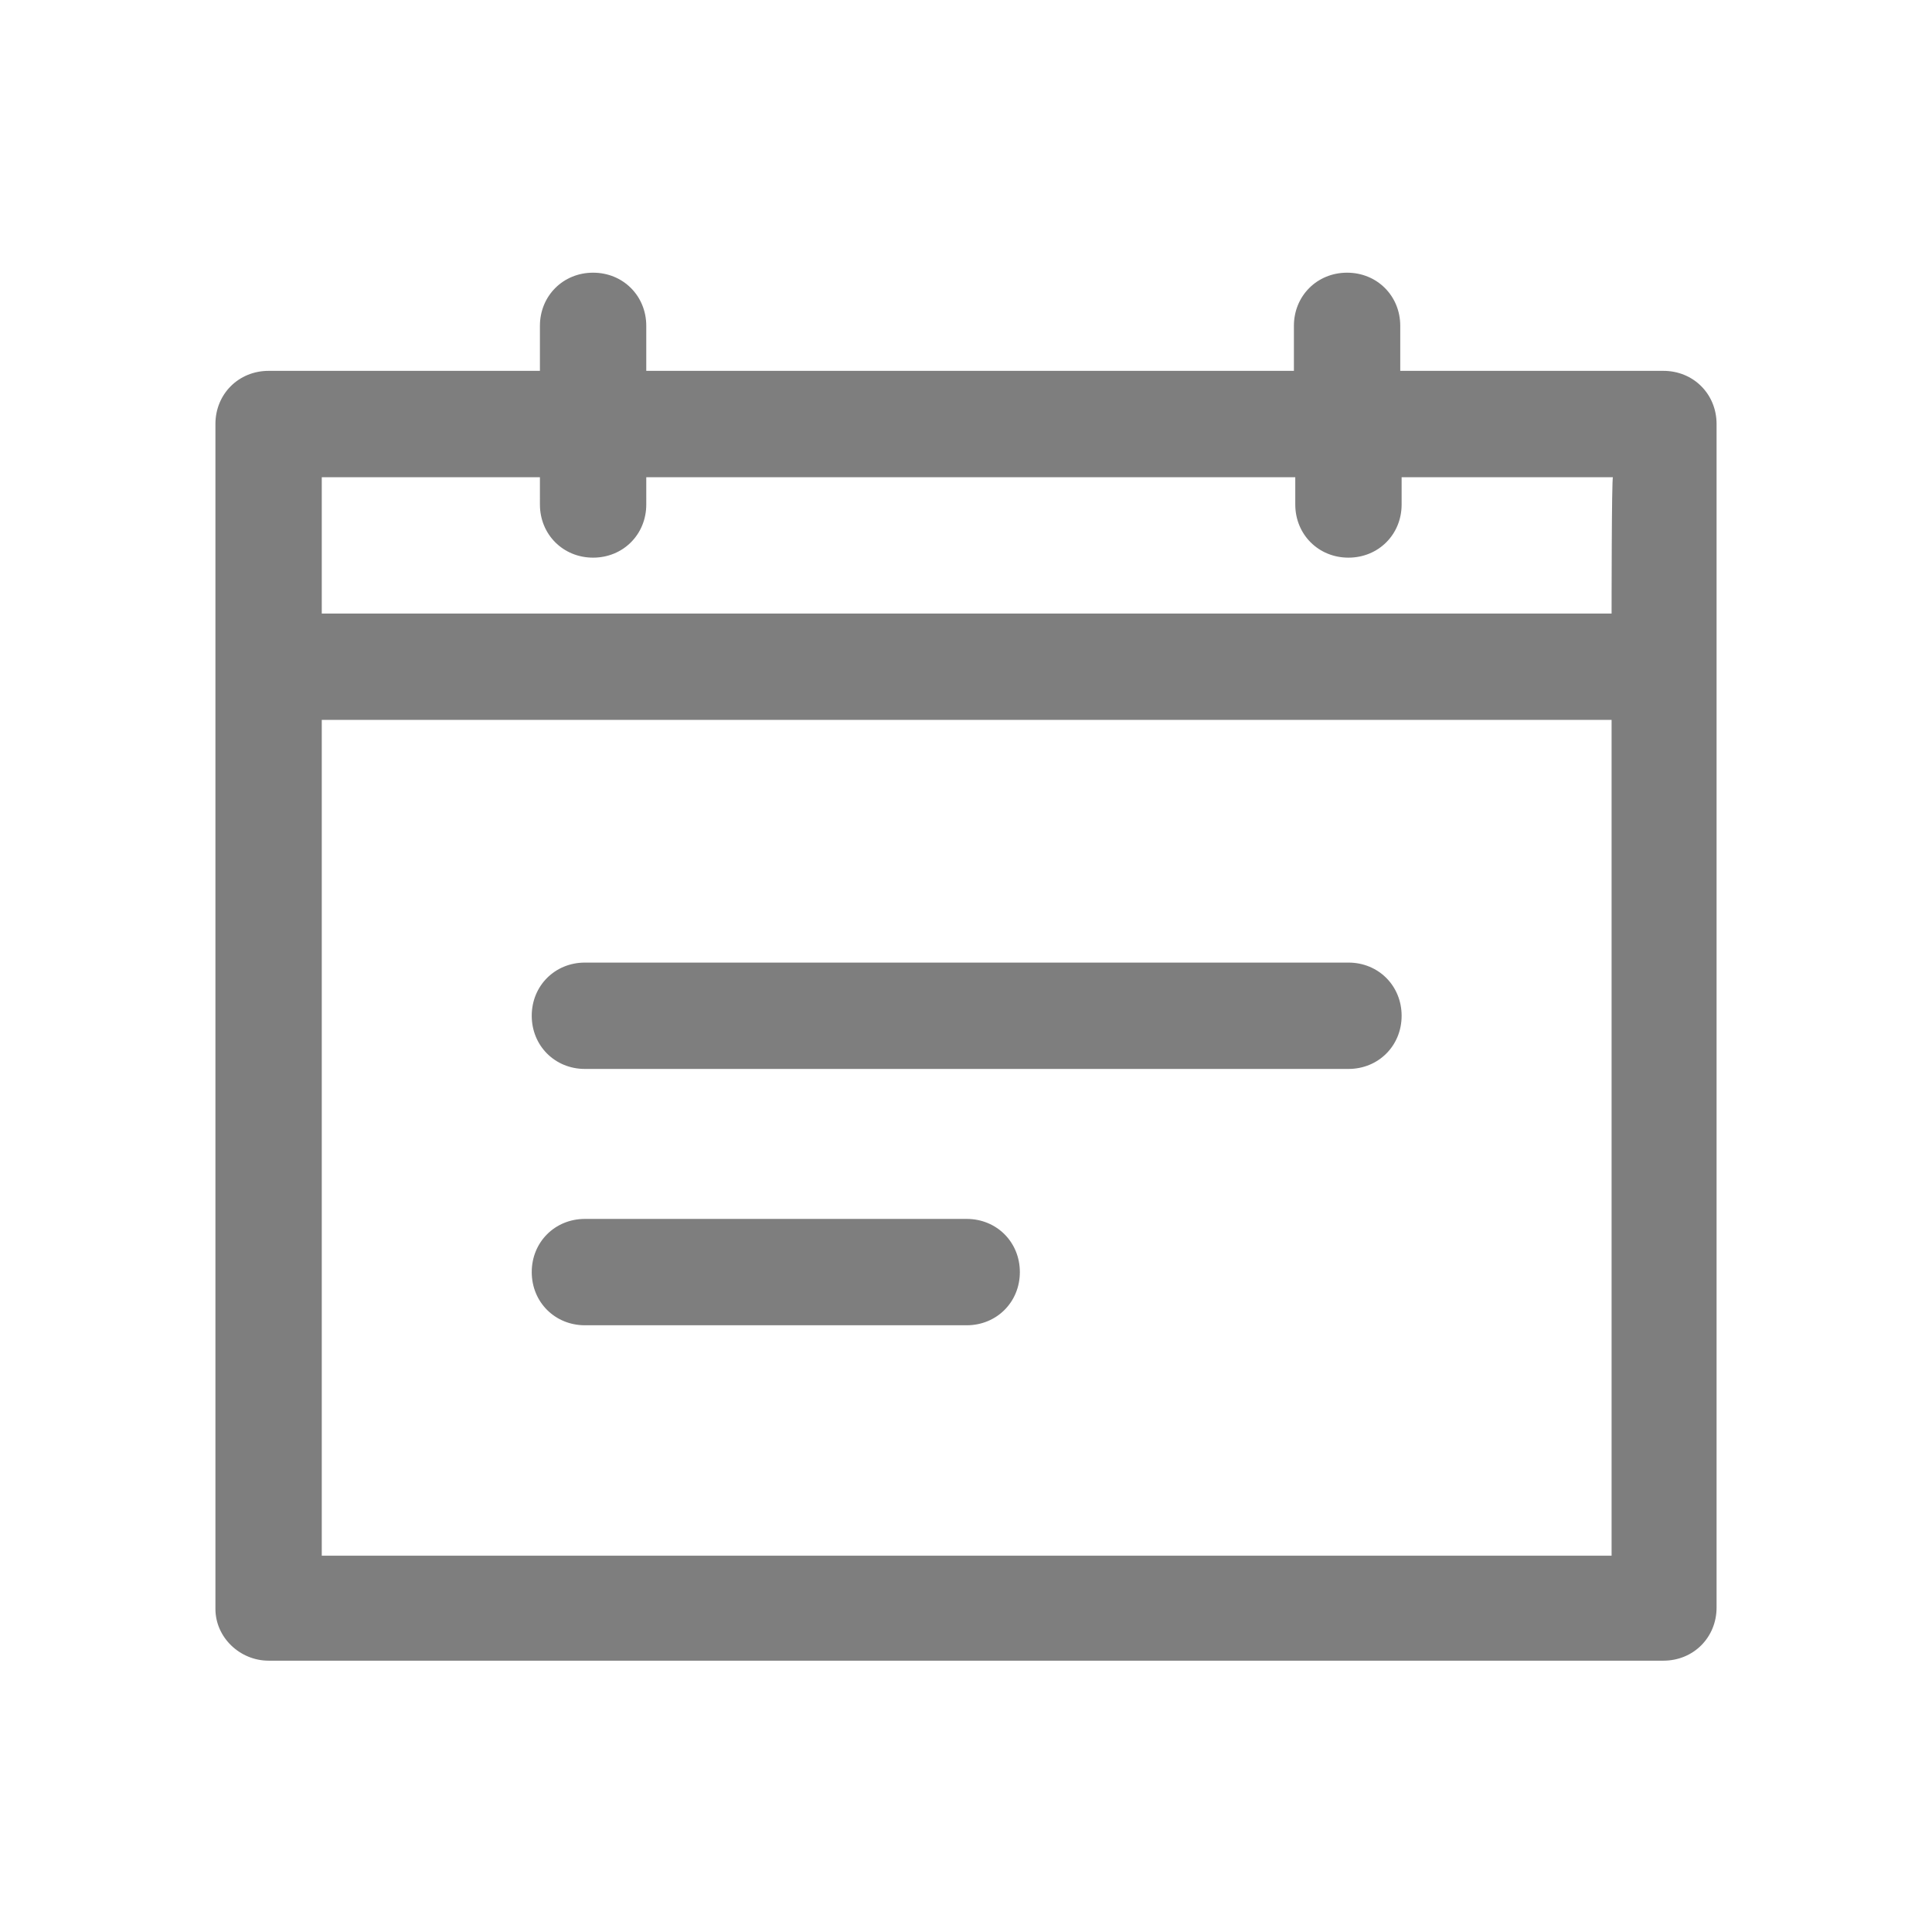 <?xml version="1.0" encoding="utf-8"?>
<!-- Generator: Adobe Illustrator 21.0.2, SVG Export Plug-In . SVG Version: 6.00 Build 0)  -->
<svg version="1.1" id="Layer_1" xmlns="http://www.w3.org/2000/svg" xmlns:xlink="http://www.w3.org/1999/xlink" x="0px" y="0px"
	 viewBox="0 0 141.7 141.7" style="enable-background:new 0 0 141.7 141.7;" xml:space="preserve">
<style type="text/css">
	.st0{fill:#7E7E7E;}
</style>
<g id="Arrow_26">
</g>
<g>
	<path class="st0" d="M122,27.2h-19.3v-3.3c0-2.2-1.7-3.9-3.9-3.9c-2.2,0-3.9,1.7-3.9,3.9v3.3H47.4v-3.3c0-2.2-1.7-3.9-3.9-3.9
		c-2.2,0-3.9,1.7-3.9,3.9v3.3H19.7c-2.2,0-3.9,1.7-3.9,3.9V118c0,2.1,1.8,3.8,3.9,3.8H122c2.2,0,3.9-1.7,3.9-3.9V31.1
		C125.9,28.9,124.2,27.2,122,27.2z M118.2,114.1H23.6V52.8h94.6V114.1z M118.2,45H23.6V35h16V37c0,2.2,1.7,3.9,3.9,3.9
		c2.2,0,3.9-1.7,3.9-3.9V35H95V37c0,2.2,1.7,3.9,3.9,3.9c2.2,0,3.9-1.7,3.9-3.9V35h15.5C118.2,35,118.2,45,118.2,45z"/>
	<path class="st0" d="M42.9,78.4h56c2.2,0,3.9-1.7,3.9-3.9s-1.7-3.9-3.9-3.9h-56c-2.2,0-3.9,1.7-3.9,3.9S40.7,78.4,42.9,78.4z"/>
	<path class="st0" d="M42.9,97.2h28c2.2,0,3.9-1.7,3.9-3.9c0-2.2-1.7-3.9-3.9-3.9h-28c-2.2,0-3.9,1.7-3.9,3.9
		C39,95.5,40.7,97.2,42.9,97.2z"/>
</g>
</svg>

